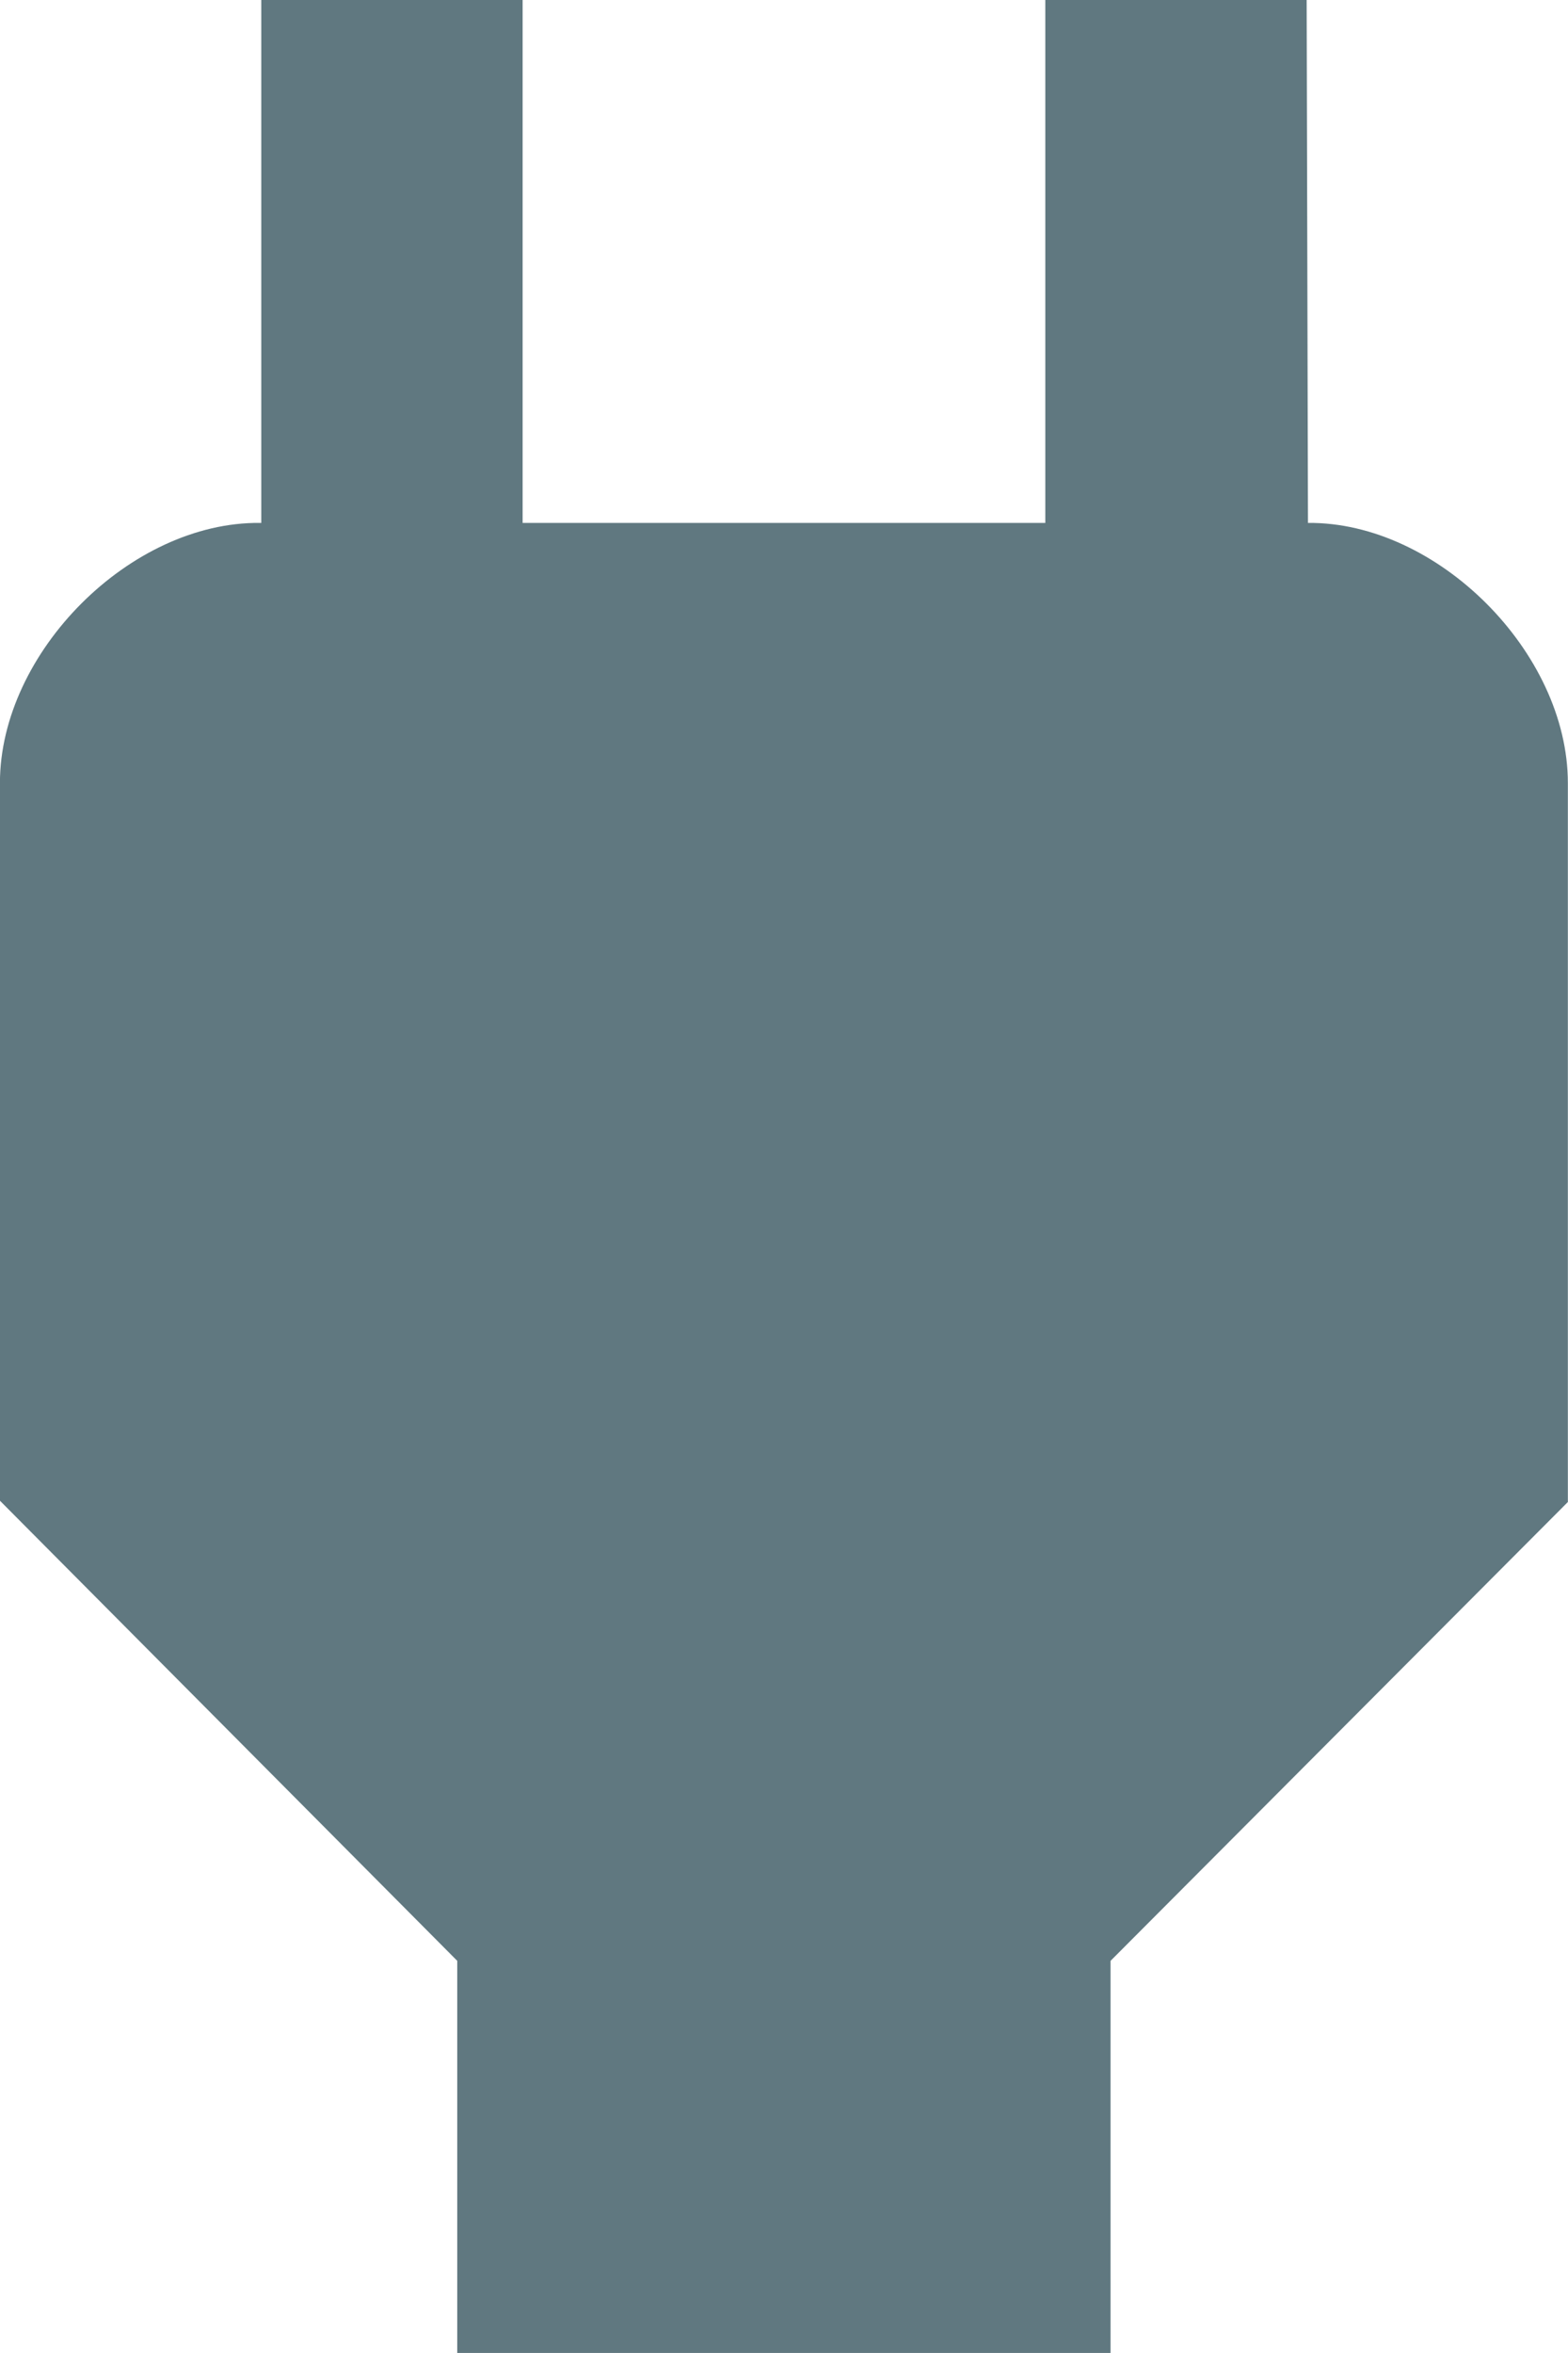 <?xml version="1.0" encoding="UTF-8"?>
<svg xmlns="http://www.w3.org/2000/svg" id="Graphic_Elements" viewBox="0 0 226.67 340">
  <defs>
    <style>.cls-1{fill:#607880;stroke-width:0px;}</style>
  </defs>
  <path id="Graphic_Elements-2" class="cls-1" d="m189.08,75.56l-.19-75.56h-37.78v75.56h-75.56V0h-37.78v75.56h-.19c-18.7-.19-37.59,18.7-37.59,37.59v103.7l66.11,66.49v56.67h94.44v-56.67l66.11-66.3v-103.89c0-18.89-18.89-37.78-37.59-37.59Z"></path>
</svg>
